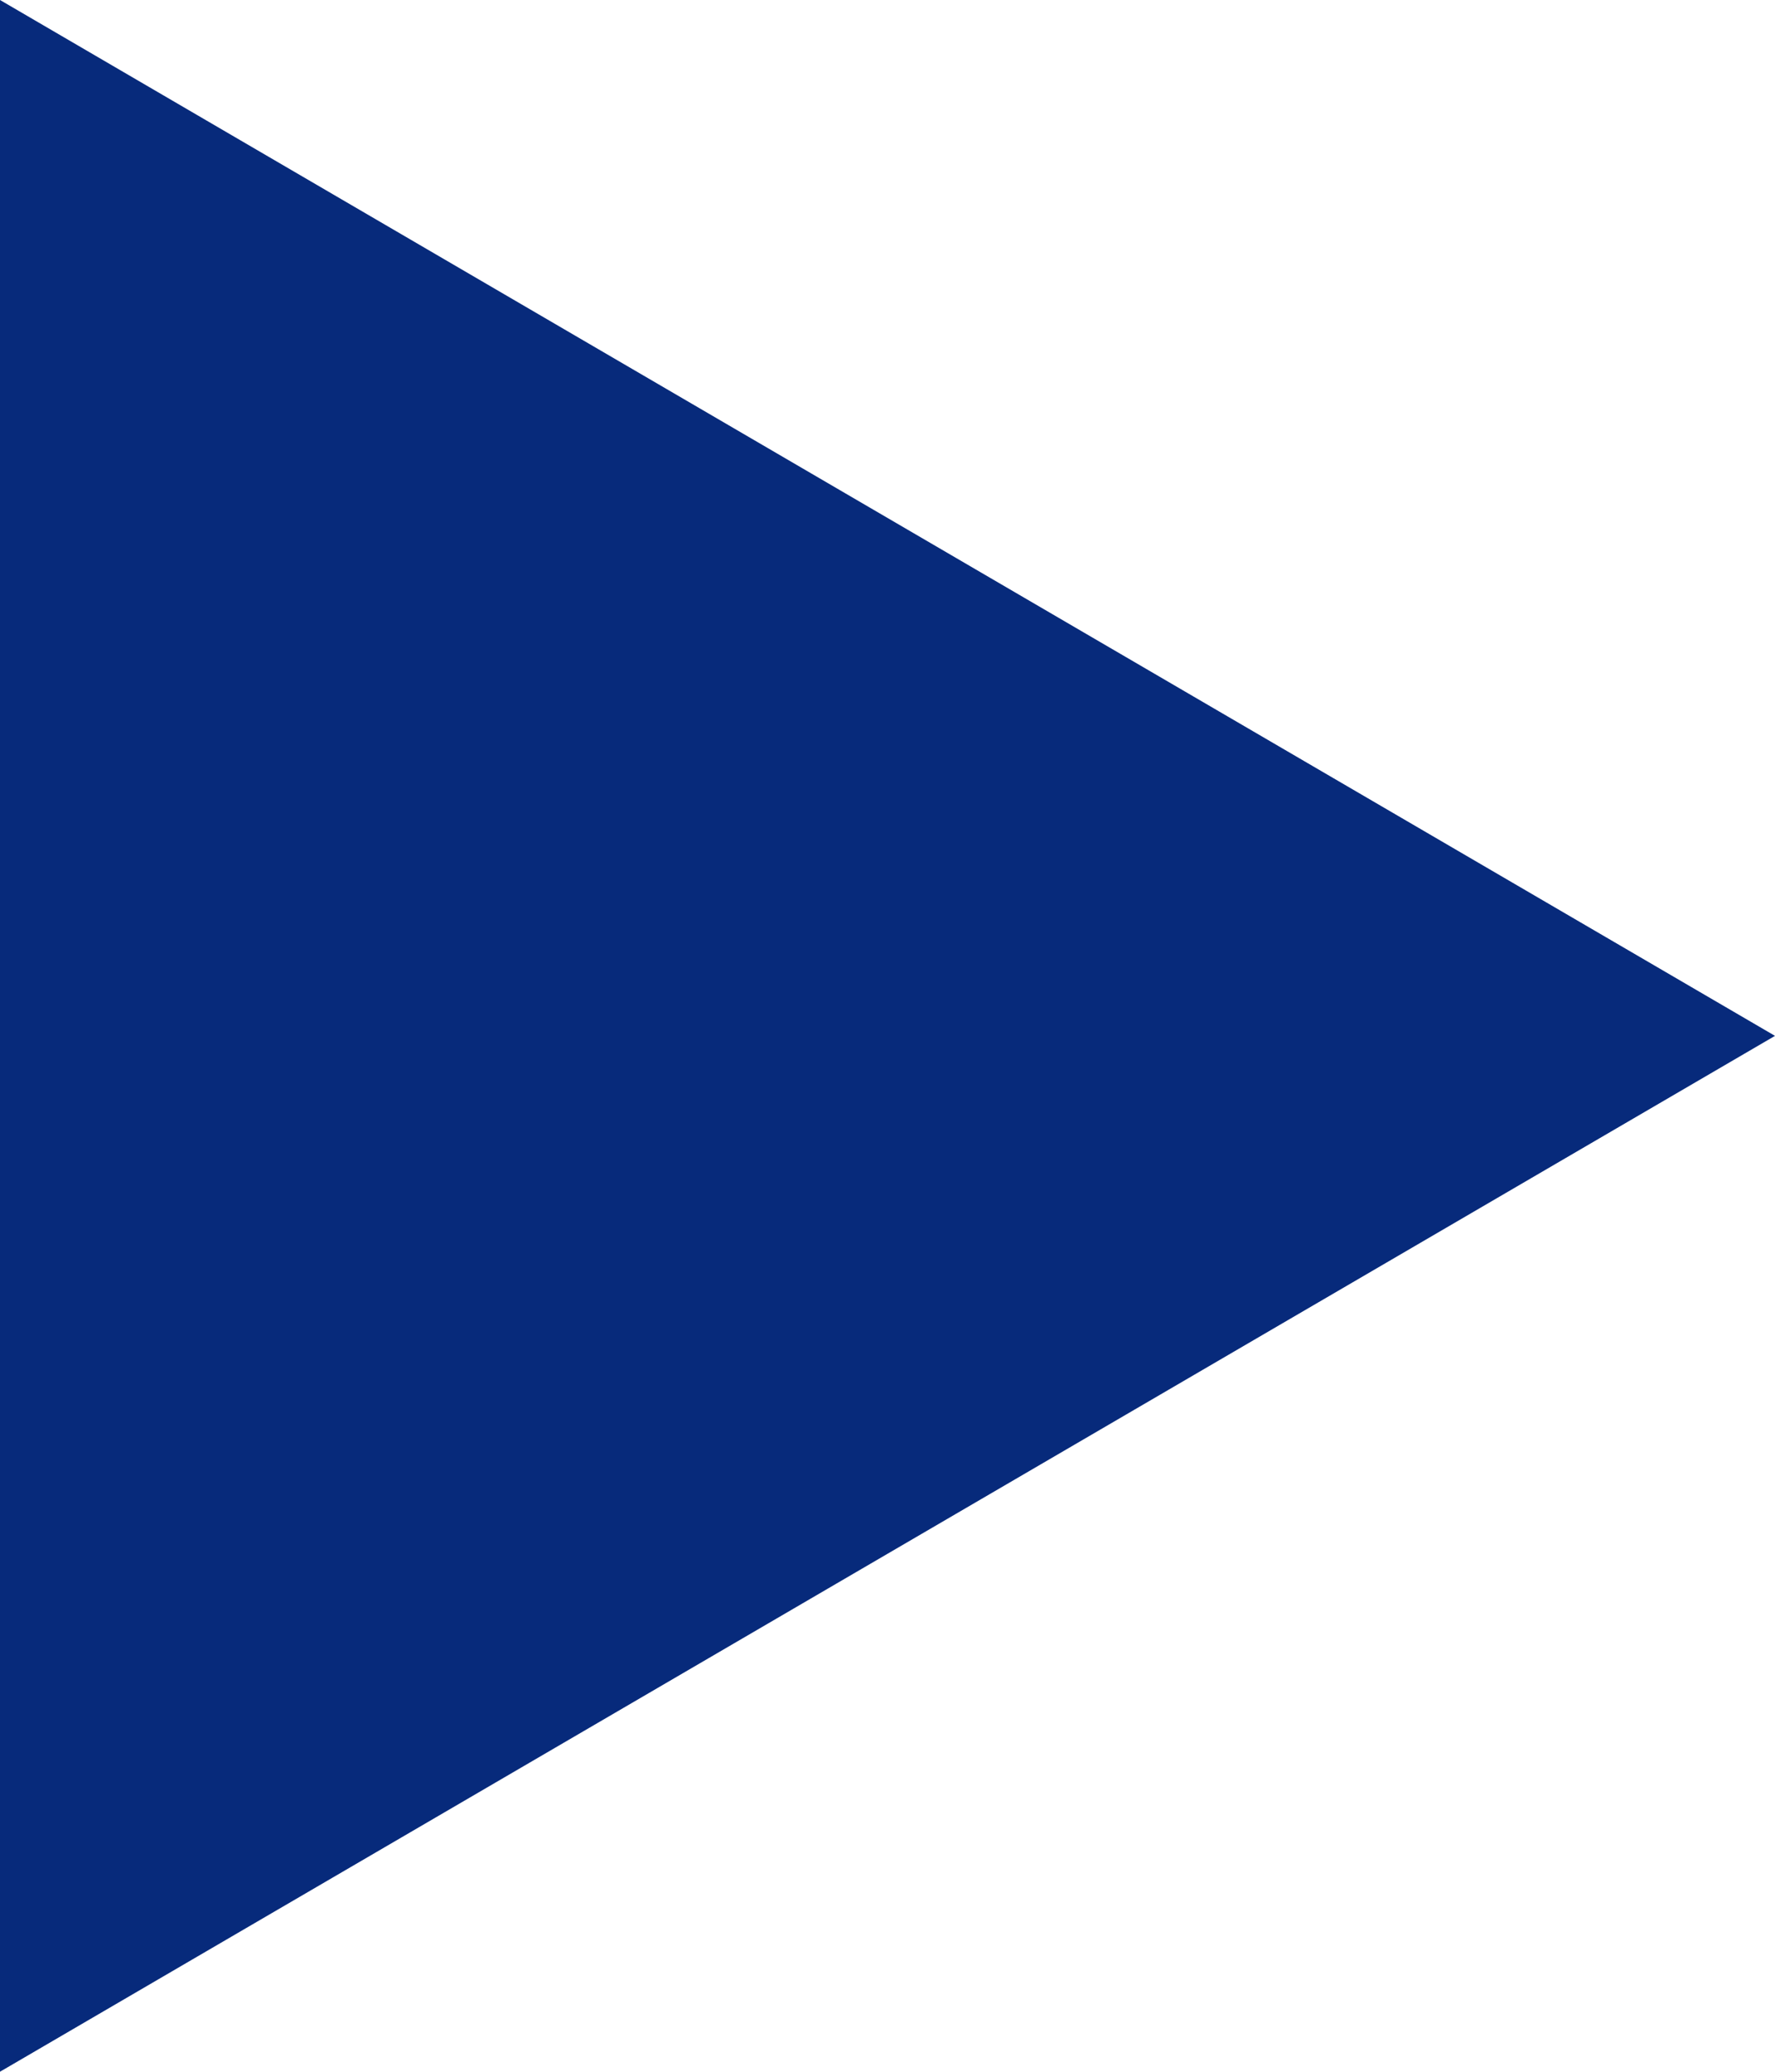 <svg xmlns="http://www.w3.org/2000/svg" width="15.914" height="18.566" viewBox="0 0 15.914 18.566">
  <g id="多角形_1" data-name="多角形 1" transform="translate(15.914) rotate(90)" fill="#072a7b">
    <path d="M 17.696 15.414 L 0.871 15.414 L 9.283 0.992 L 17.696 15.414 Z" stroke="none"/>
    <path d="M 9.283 1.985 L 1.741 14.914 L 16.825 14.914 L 9.283 1.985 M 9.283 -3.814697265625e-06 L 18.566 15.914 L -3.814697265625e-06 15.914 L 9.283 -3.814697265625e-06 Z" stroke="none" fill="#072a7b"/>
  </g>
</svg>
